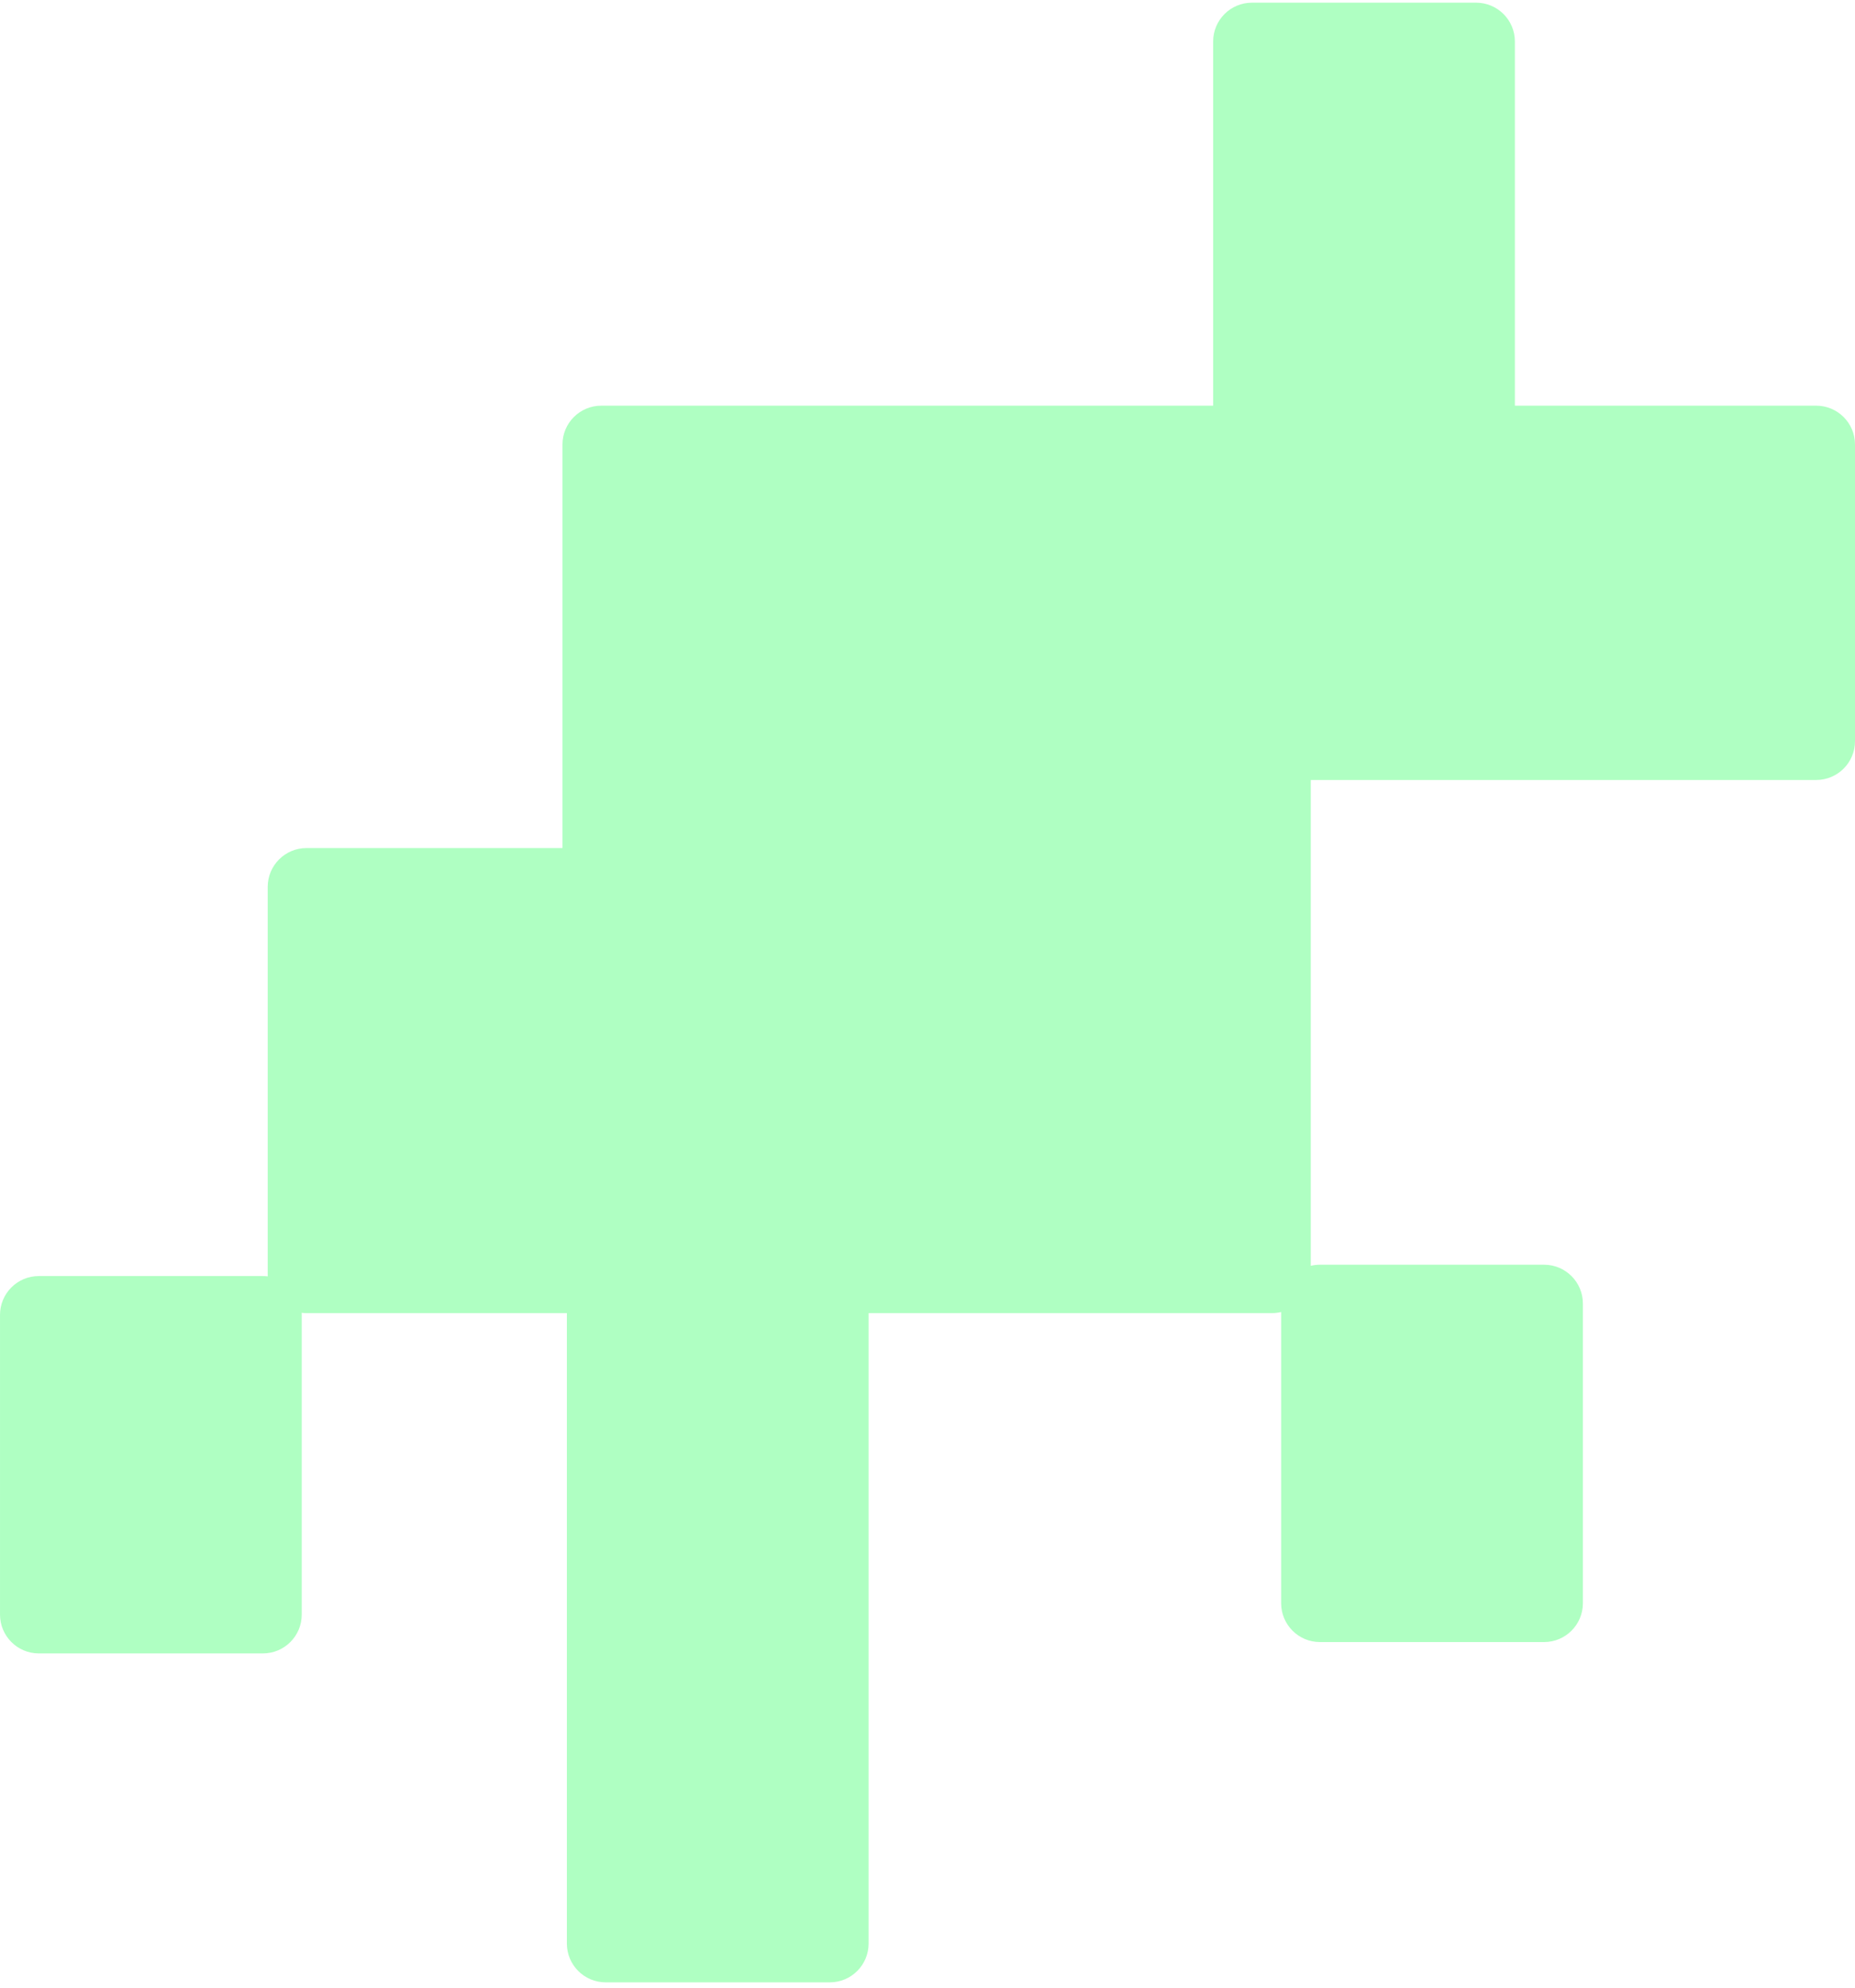 <svg width="239" height="256" viewBox="0 0 239 256" fill="none" xmlns="http://www.w3.org/2000/svg">
<path opacity="0.4" fill-rule="evenodd" clip-rule="evenodd" d="M111.912 250.29C111.912 253.051 109.673 255.29 106.912 255.29L78.036 255.29C75.275 255.29 73.036 253.051 73.036 250.29L73.036 169.105L39.492 169.105C39.281 169.105 39.073 169.092 38.869 169.066C38.871 169.109 38.873 169.152 38.874 169.195C38.875 169.241 38.876 169.287 38.876 169.333L38.876 207.928C38.876 210.689 36.637 212.928 33.876 212.928L5.001 212.928C2.239 212.928 0.001 210.689 0.001 207.928L0.001 169.333C0.001 166.572 2.239 164.333 5.001 164.333L33.876 164.333C34.087 164.333 34.295 164.346 34.499 164.372C34.494 164.283 34.492 164.194 34.492 164.105L34.492 114.213C34.492 111.451 36.73 109.213 39.492 109.213L72.47 109.213L72.47 57.243C72.47 54.481 74.709 52.243 77.47 52.243L156.304 52.243L156.304 5.344C156.304 2.582 158.542 0.344 161.304 0.344L190.179 0.344C192.941 0.344 195.179 2.582 195.179 5.344L195.179 52.243L234 52.243C236.761 52.243 239 54.481 239 57.243L239 95.448C239 98.21 236.761 100.448 234 100.448L190.192 100.448C190.188 100.448 190.184 100.448 190.179 100.448L168.881 100.448L168.881 163.013C169.261 162.921 169.657 162.872 170.065 162.872L198.941 162.872C201.702 162.872 203.941 165.111 203.941 167.872L203.941 206.467C203.941 209.228 201.702 211.467 198.941 211.467L170.065 211.467C167.304 211.467 165.065 209.228 165.065 206.467L165.065 168.964C164.686 169.056 164.289 169.105 163.881 169.105L111.912 169.105L111.912 250.29Z" fill="#37FF68"/>
</svg>
